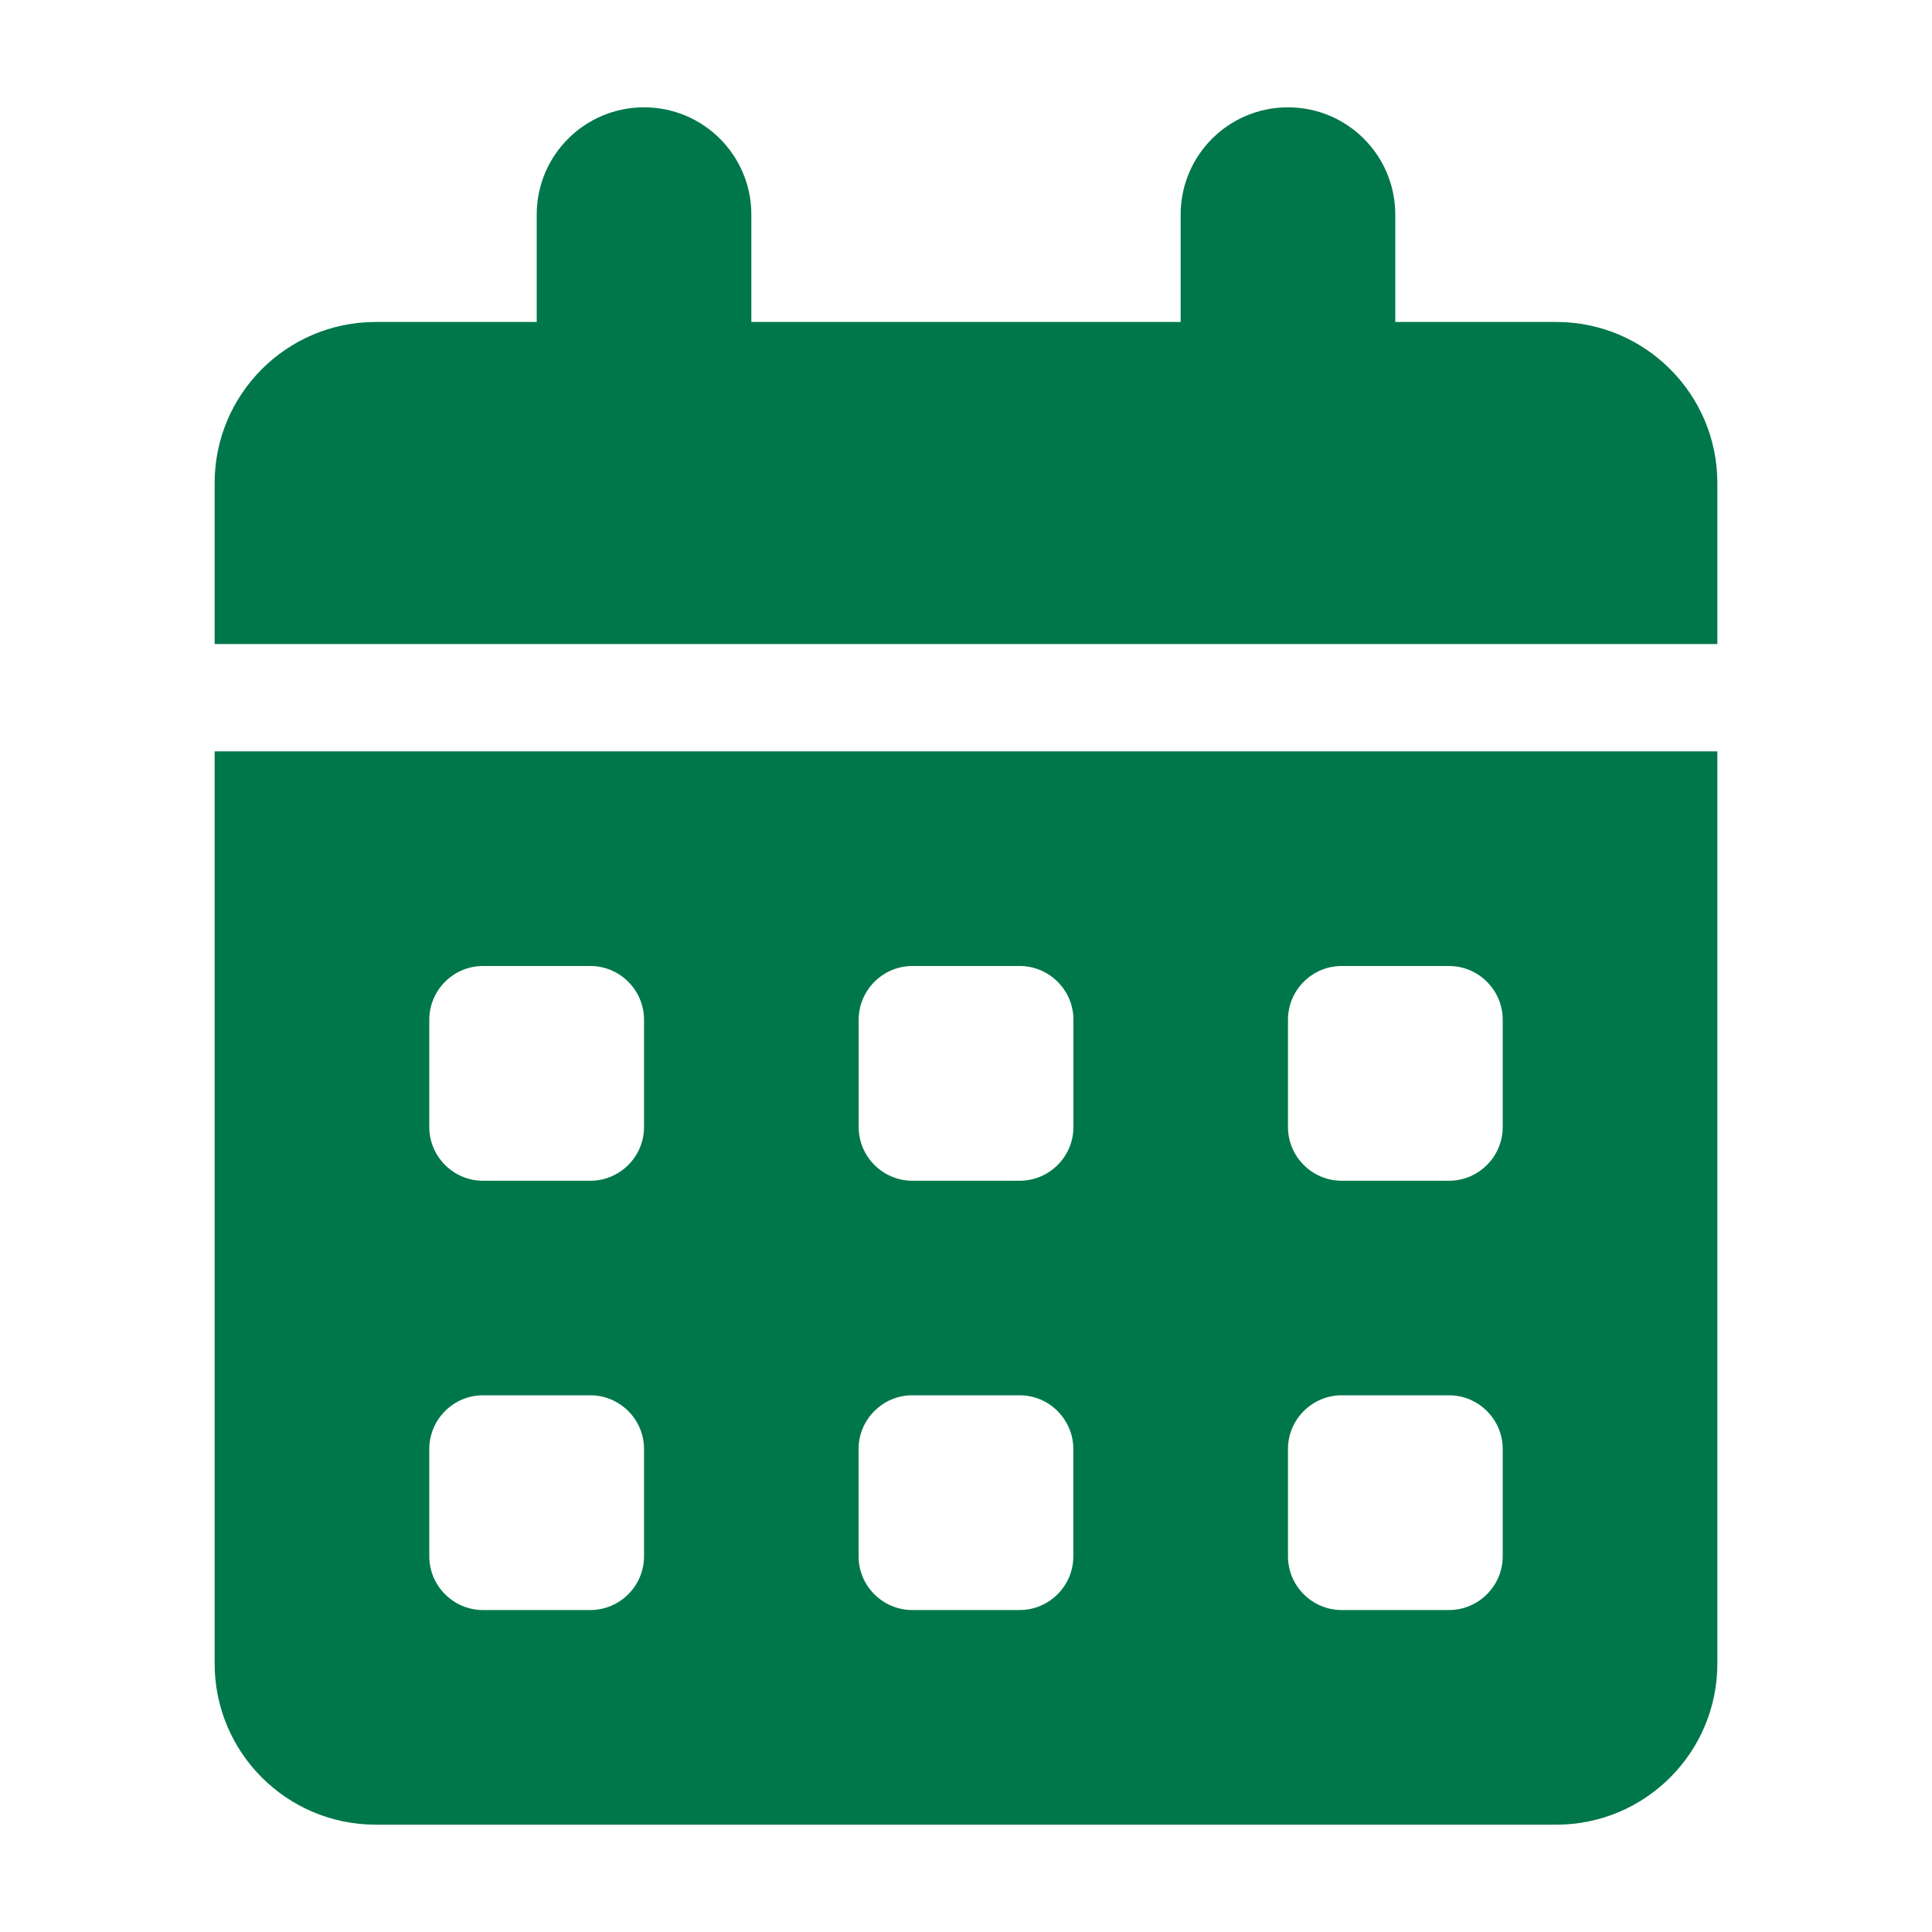 <?xml version="1.0" encoding="UTF-8"?>
<svg id="Layer_1" data-name="Layer 1" xmlns="http://www.w3.org/2000/svg" viewBox="0 0 200 200">
  <defs>
    <style>
      .cls-1 {
        fill: #00774b;
      }

      .cls-2 {
        fill: #fff;
      }
    </style>
  </defs>
  <rect class="cls-2" y="0" width="200" height="200"/>
  <g id="Layer_1-2" data-name="Layer 1">
    <path class="cls-1" d="M66.67,11.11c6.15,0,11.11,4.97,11.11,11.11v11.11h44.44v-11.11c0-6.15,4.97-11.11,11.11-11.11s11.11,4.97,11.11,11.11v11.11h16.67c9.2,0,16.67,7.47,16.67,16.67v16.67H22.22v-16.67c0-9.2,7.47-16.67,16.67-16.67h16.67v-11.11c0-6.15,4.97-11.11,11.11-11.11ZM22.22,77.78h155.56v94.44c0,9.2-7.47,16.67-16.67,16.67H38.89c-9.2,0-16.67-7.47-16.67-16.67v-94.44ZM44.44,105.56v11.11c0,3.06,2.5,5.56,5.56,5.56h11.11c3.06,0,5.56-2.5,5.56-5.56v-11.11c0-3.06-2.5-5.56-5.56-5.56h-11.11c-3.06,0-5.56,2.5-5.56,5.56ZM88.89,105.56v11.11c0,3.06,2.5,5.56,5.56,5.56h11.11c3.06,0,5.56-2.5,5.56-5.56v-11.11c0-3.06-2.5-5.56-5.56-5.56h-11.11c-3.06,0-5.56,2.5-5.56,5.56ZM138.89,100c-3.06,0-5.56,2.5-5.56,5.56v11.11c0,3.06,2.5,5.56,5.56,5.56h11.11c3.06,0,5.56-2.5,5.56-5.56v-11.11c0-3.06-2.5-5.56-5.56-5.56h-11.11ZM44.44,150v11.11c0,3.06,2.5,5.56,5.56,5.56h11.11c3.06,0,5.56-2.5,5.56-5.56v-11.11c0-3.06-2.5-5.56-5.56-5.56h-11.11c-3.06,0-5.56,2.5-5.56,5.56ZM94.44,144.44c-3.06,0-5.56,2.5-5.56,5.56v11.11c0,3.06,2.5,5.56,5.56,5.56h11.11c3.06,0,5.56-2.5,5.56-5.56v-11.11c0-3.06-2.5-5.56-5.56-5.56h-11.11ZM133.33,150v11.11c0,3.06,2.5,5.56,5.56,5.56h11.11c3.06,0,5.56-2.5,5.56-5.56v-11.11c0-3.06-2.5-5.56-5.56-5.56h-11.11c-3.06,0-5.56,2.5-5.56,5.56Z"/>
  </g>
</svg>